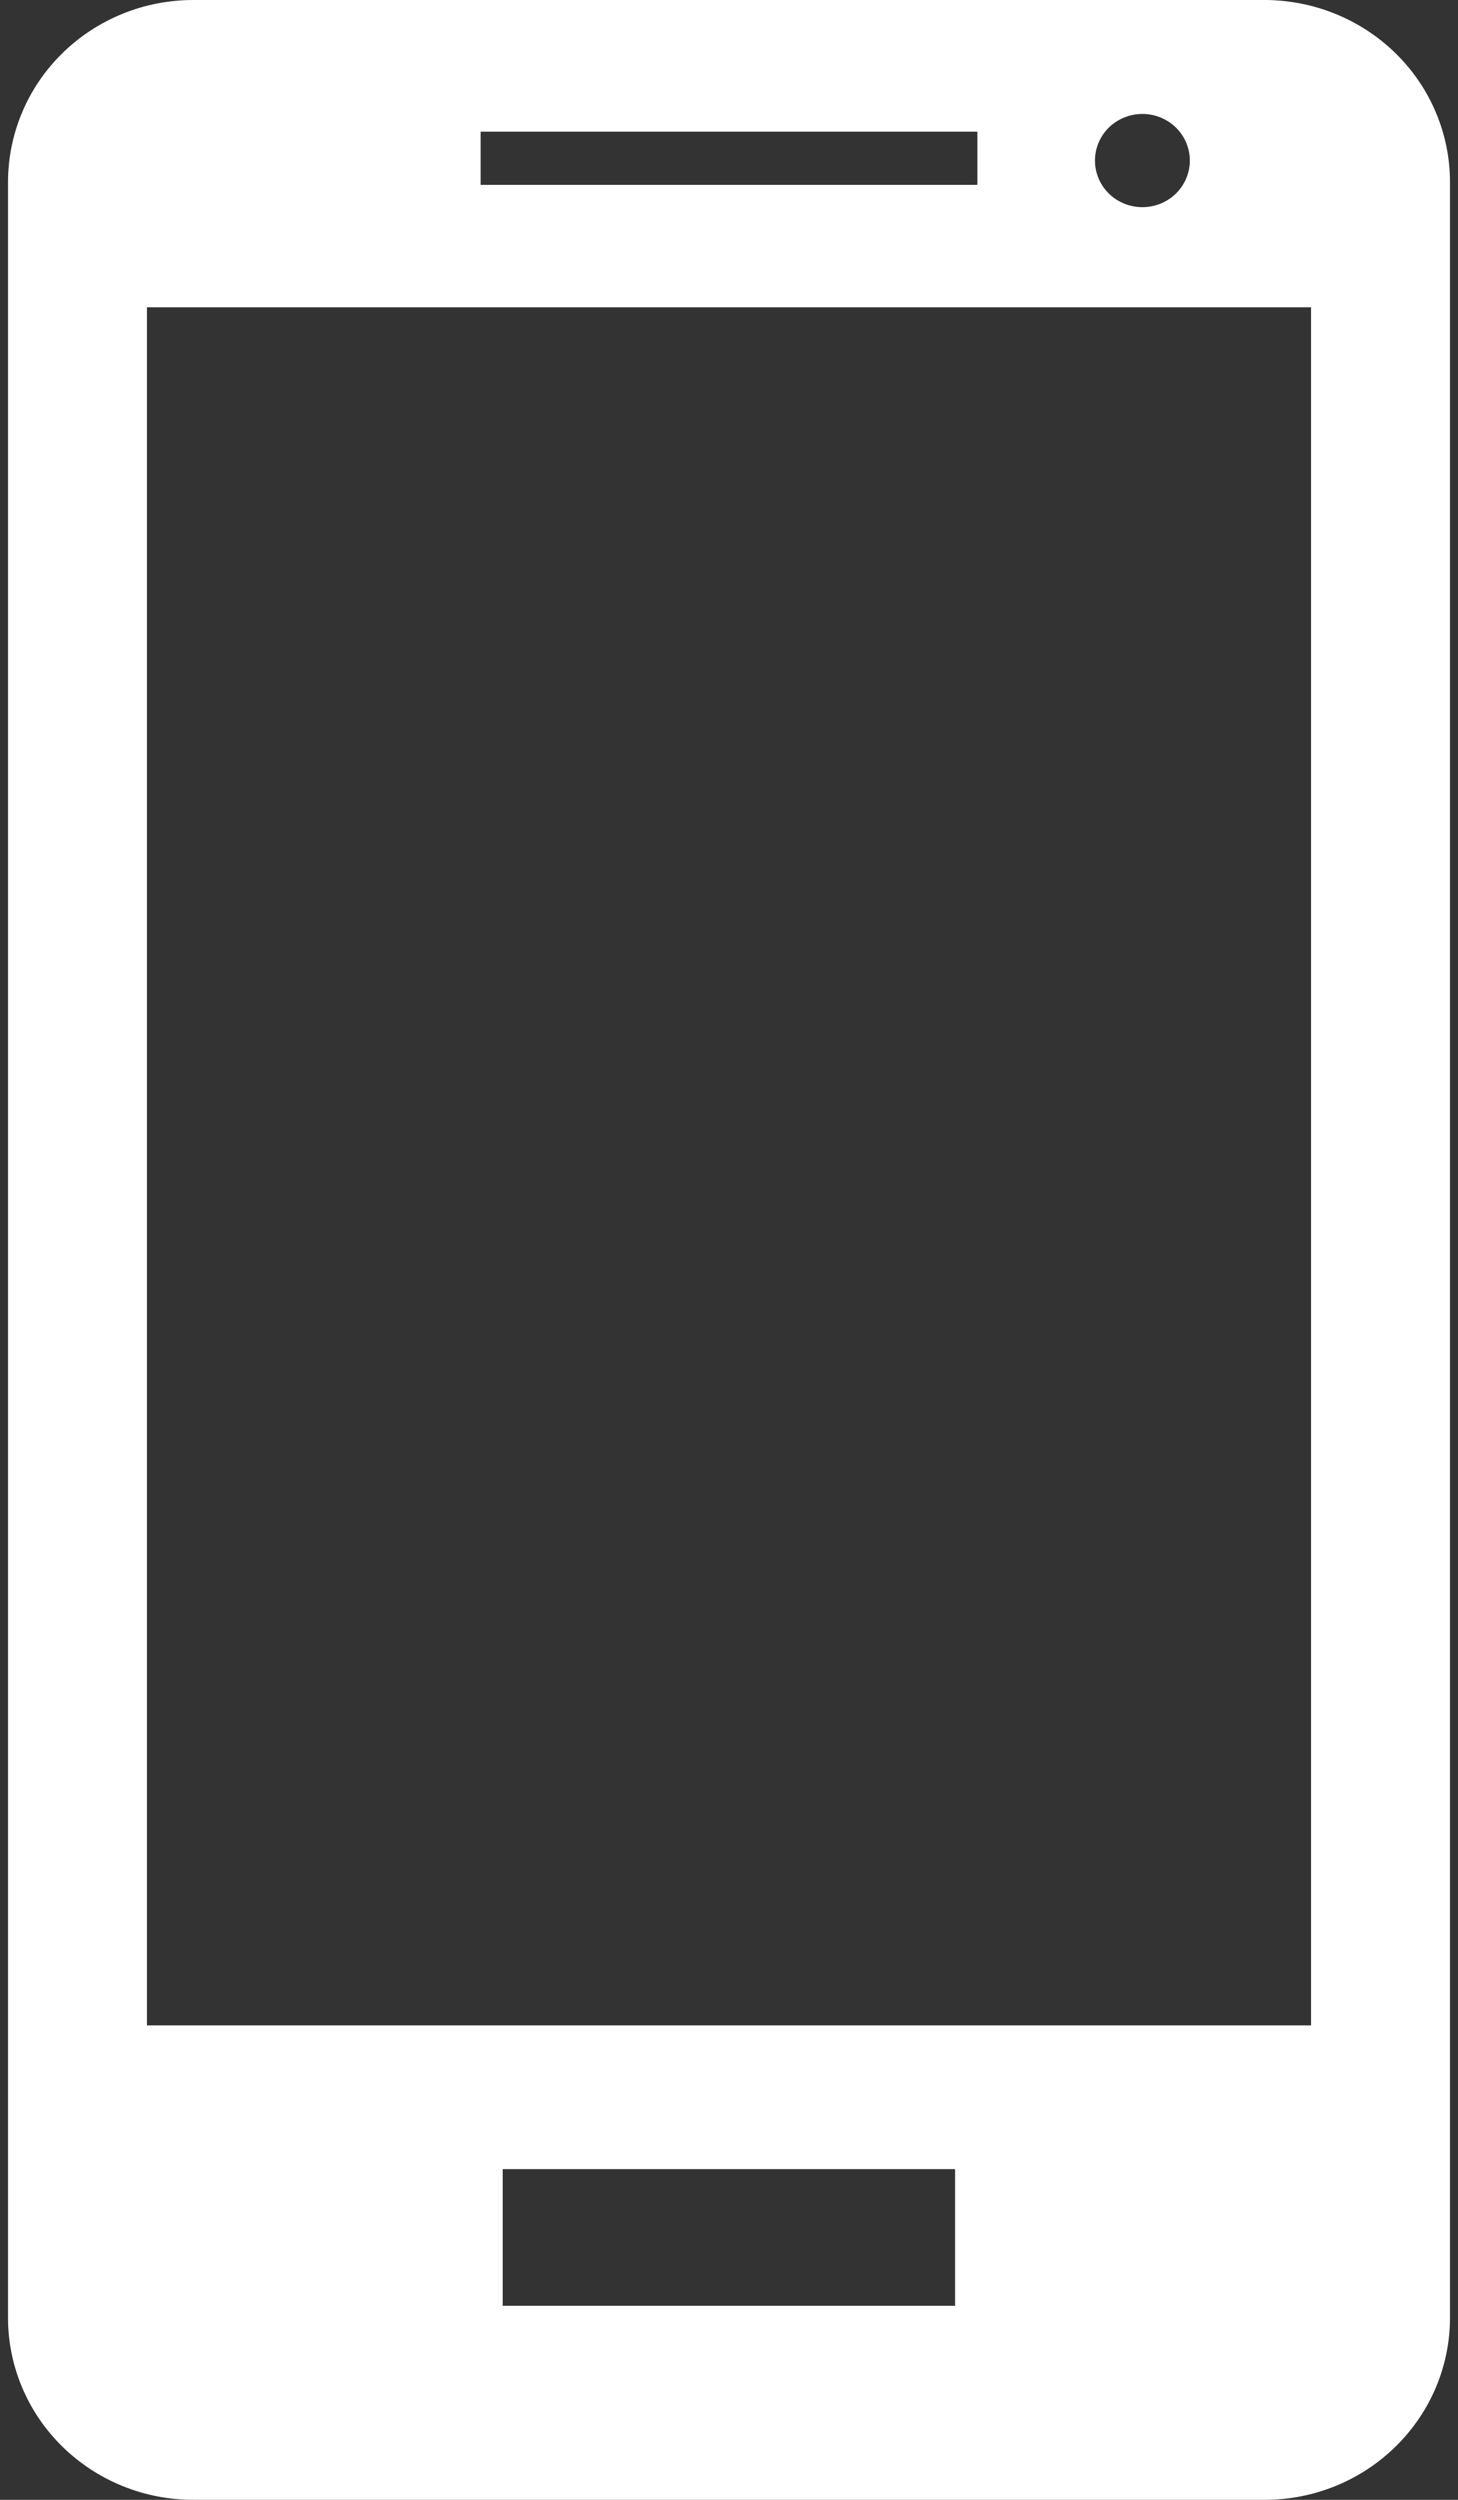 <?xml version="1.0" encoding="UTF-8"?> <svg xmlns="http://www.w3.org/2000/svg" width="14" height="24" viewBox="0 0 14 24" fill="none"><rect x="0" y="0" width="14" height="24" fill="#333333" stroke="none"/><path d="M12.143 0H1.856C1.622 9.93317e-05 1.39 0.045 1.175 0.133C0.959 0.221 0.762 0.35 0.597 0.513C0.432 0.675 0.301 0.868 0.212 1.08C0.123 1.292 0.077 1.519 0.077 1.749V22.253C0.077 22.716 0.265 23.161 0.598 23.488C0.932 23.816 1.384 24 1.856 24H12.143C12.615 24 13.068 23.816 13.401 23.488C13.735 23.161 13.923 22.717 13.923 22.253V1.749C13.923 1.285 13.736 0.841 13.402 0.513C13.068 0.185 12.615 0.001 12.143 0ZM12.589 19.445H1.411V2.95H12.589V19.445ZM9.385 1.775H4.615V1.264H9.385L9.385 1.775ZM11.425 1.541C11.425 1.66 11.377 1.774 11.292 1.858C11.206 1.942 11.09 1.989 10.97 1.989C10.848 1.989 10.733 1.942 10.647 1.858C10.562 1.774 10.514 1.66 10.514 1.541C10.514 1.423 10.562 1.309 10.647 1.225C10.733 1.141 10.848 1.094 10.97 1.094C11.09 1.094 11.206 1.141 11.292 1.225C11.377 1.309 11.425 1.423 11.425 1.541ZM9.171 22.137H4.827V20.825H9.171V22.137Z" fill="white"></path></svg> 